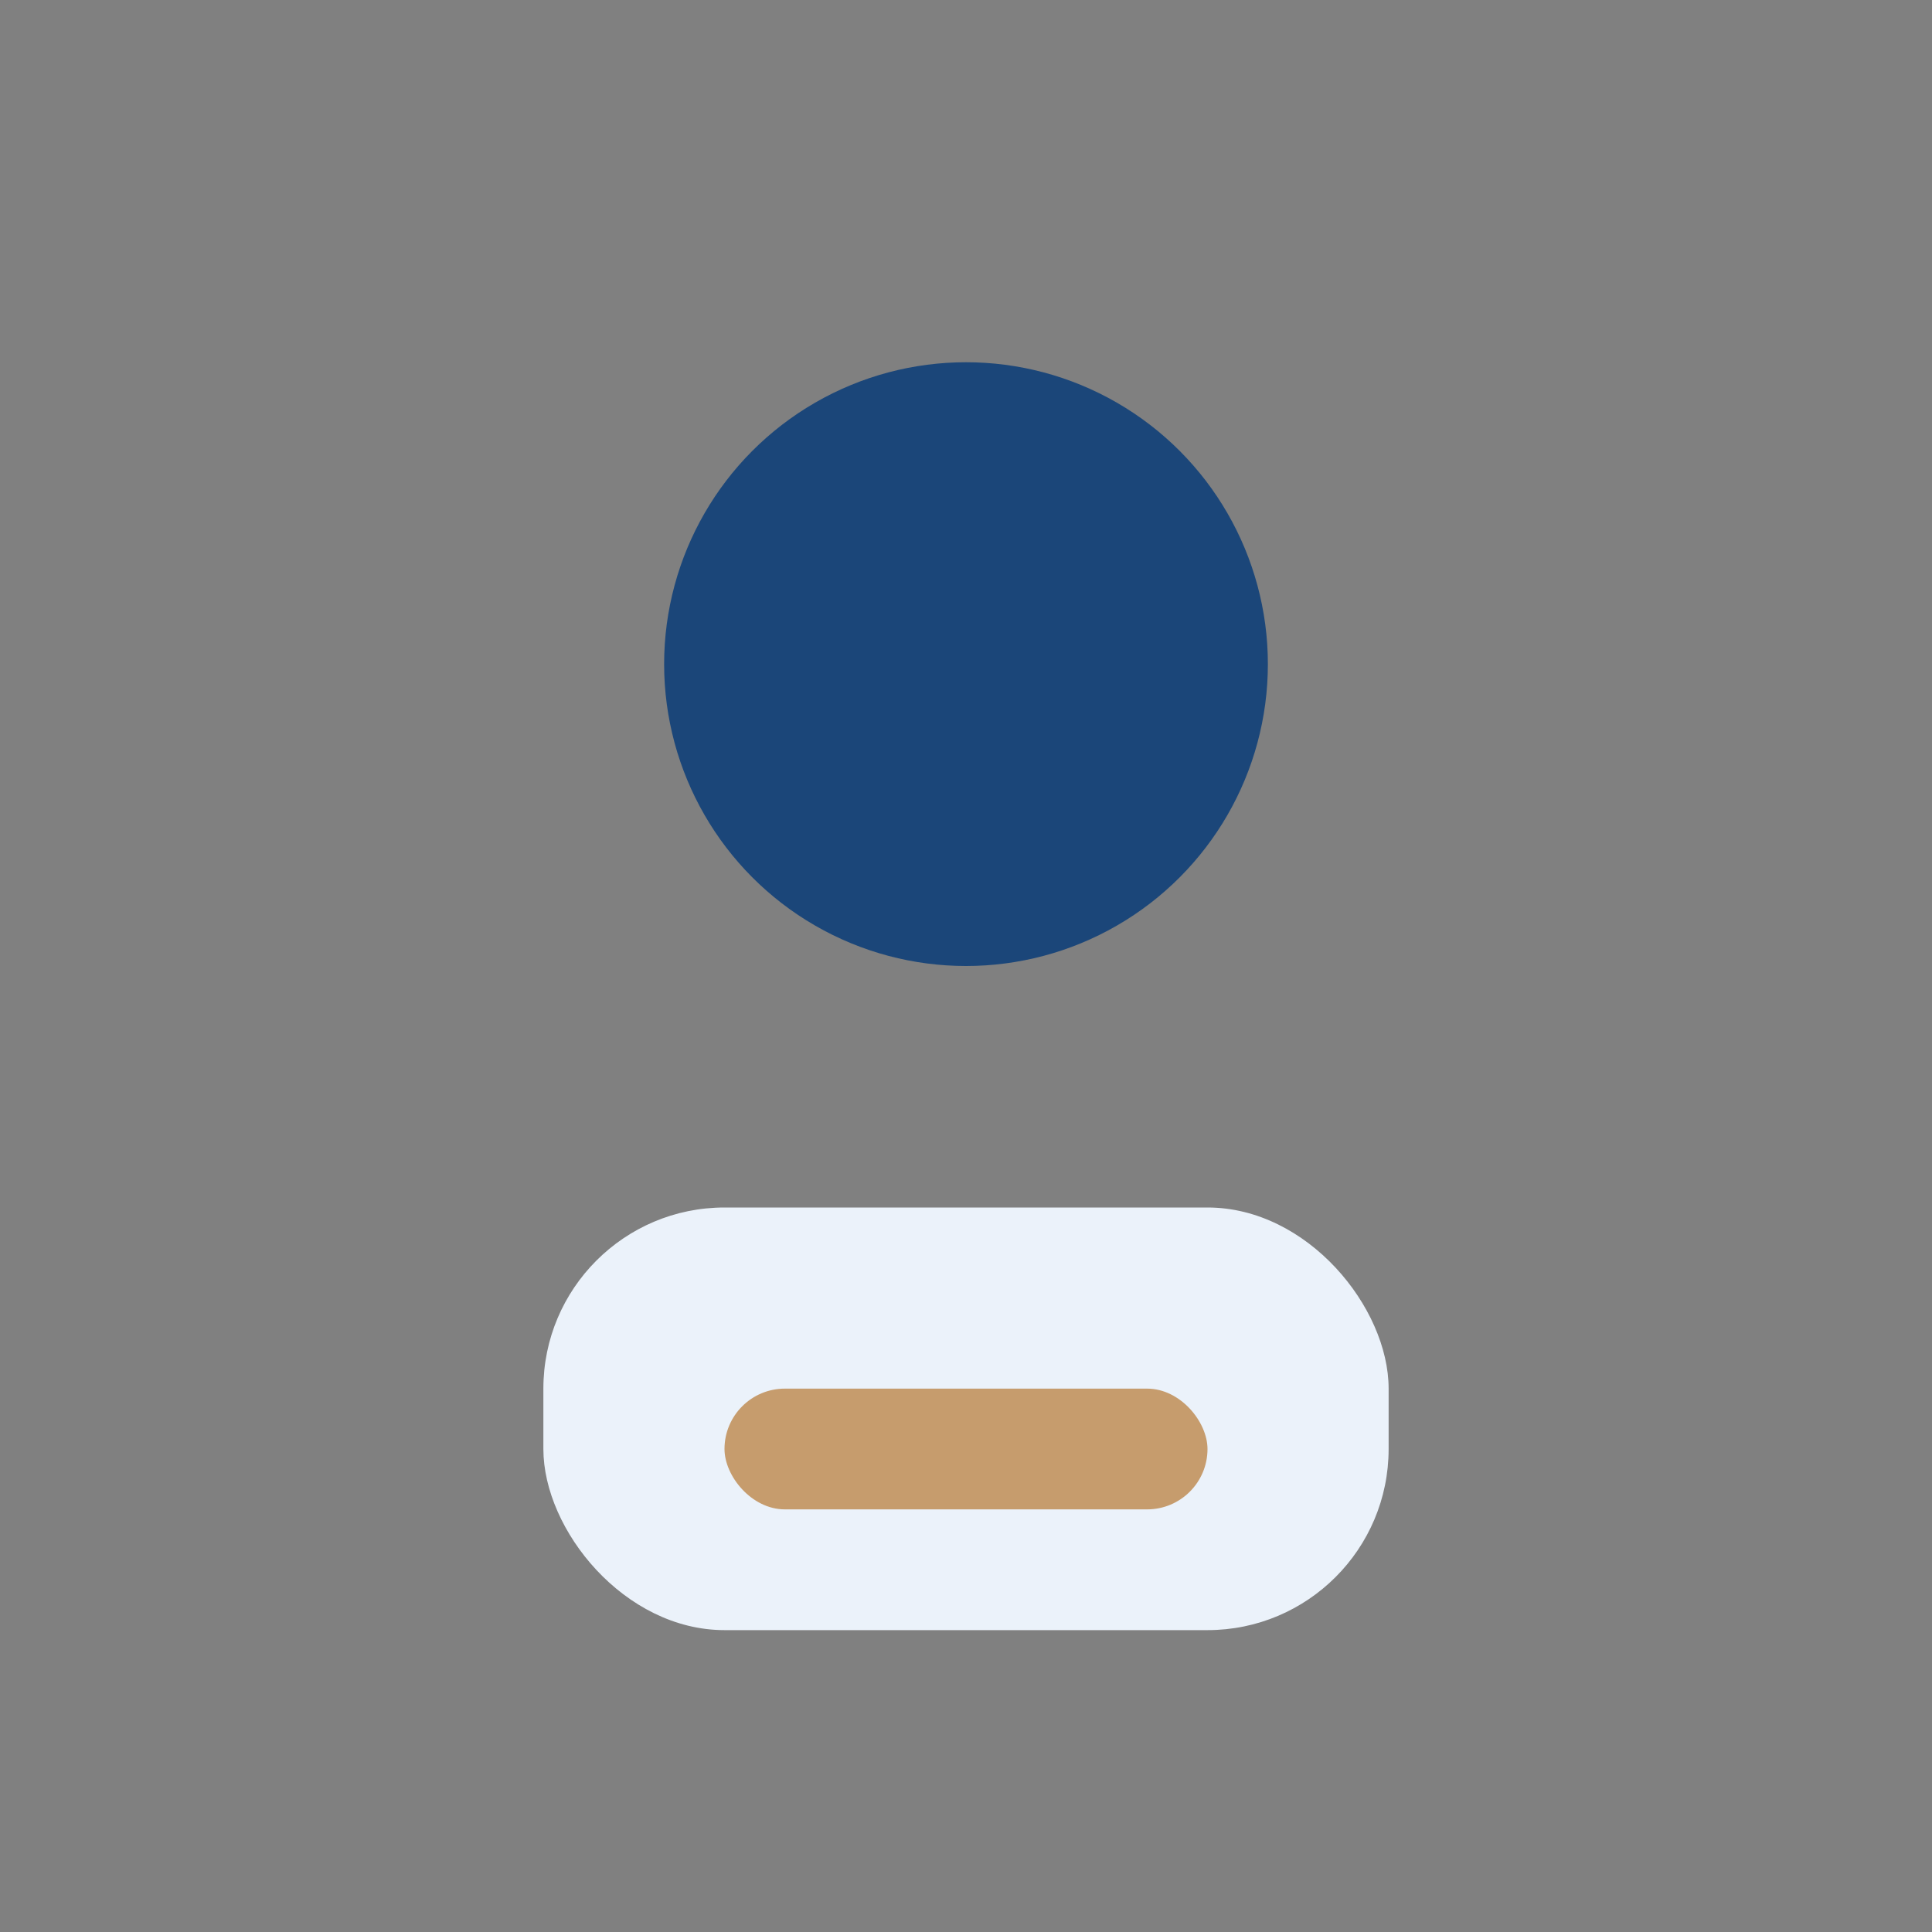 <?xml version="1.0" encoding="UTF-8"?>
<svg xmlns="http://www.w3.org/2000/svg" viewBox="0 0 32 32" width="32" height="32"><rect x="0" y="0" width="32" height="32" fill="#808080" stroke="none"/><circle cx="16" cy="11" r="5" fill="#1B4679"/><rect x="9" y="20" width="14" height="7" rx="3" fill="#EBF2FA"/><rect x="12" y="23" width="8" height="2" rx="1" fill="#C69C6D"/></svg>